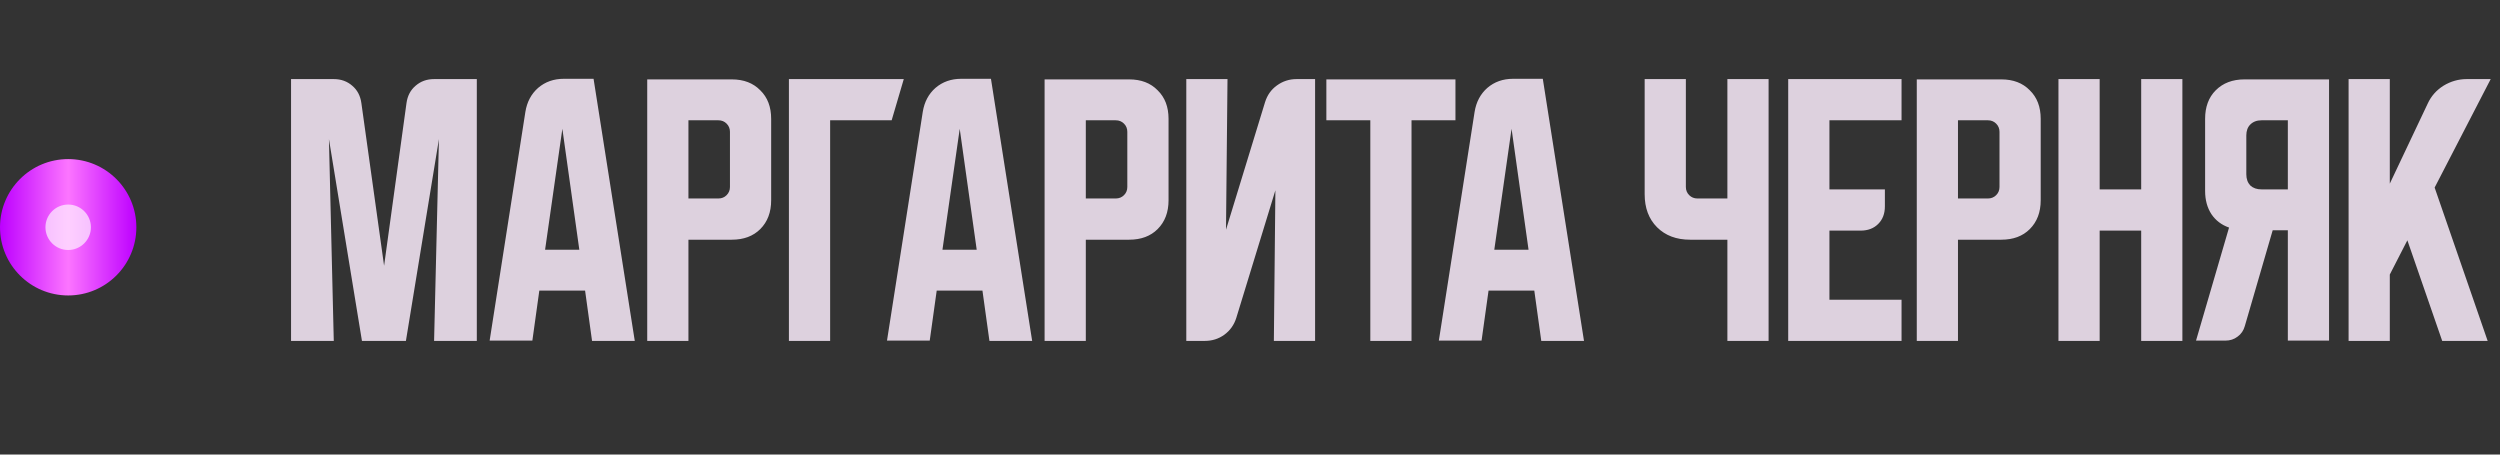 <?xml version="1.0" encoding="UTF-8"?> <svg xmlns="http://www.w3.org/2000/svg" width="110" height="20" viewBox="0 0 110 20" fill="none"><rect x="0" y="0" width="110" height="20" fill="#333333" stroke="none"/><path d="M12.806 15V3.48H14.686C15.006 3.48 15.277 3.578 15.5 3.773C15.722 3.96 15.855 4.213 15.9 4.533L16.9 11.693L17.886 4.533C17.931 4.213 18.064 3.96 18.286 3.773C18.509 3.578 18.78 3.48 19.1 3.48H20.98V15H19.1L19.313 6.12L17.86 15H15.926L14.473 6.12L14.686 15H12.806ZM23.117 4.92C23.188 4.484 23.375 4.133 23.677 3.867C23.988 3.6 24.366 3.467 24.81 3.467H26.117L27.93 15H26.05L25.744 12.787H23.73L23.424 14.987H21.544L23.117 4.92ZM23.984 10.987H25.49L24.744 5.667L23.984 10.987ZM28.478 3.493H32.198C32.723 3.493 33.14 3.653 33.452 3.973C33.772 4.284 33.931 4.702 33.931 5.227V8.813C33.931 9.338 33.772 9.76 33.452 10.08C33.14 10.391 32.723 10.547 32.198 10.547H30.291V15H28.478V3.493ZM30.291 5.293V8.733H31.611C31.754 8.733 31.874 8.684 31.971 8.587C32.069 8.489 32.118 8.369 32.118 8.227V5.8C32.118 5.658 32.069 5.538 31.971 5.44C31.874 5.342 31.754 5.293 31.611 5.293H30.291ZM39.766 3.48L39.233 5.293H36.526V15H34.712V3.48H39.766ZM40.602 4.92C40.673 4.484 40.859 4.133 41.161 3.867C41.473 3.6 41.85 3.467 42.295 3.467H43.602L45.415 15H43.535L43.228 12.787H41.215L40.908 14.987H39.028L40.602 4.92ZM41.468 10.987H42.975L42.228 5.667L41.468 10.987ZM45.962 3.493H49.682C50.207 3.493 50.625 3.653 50.936 3.973C51.256 4.284 51.416 4.702 51.416 5.227V8.813C51.416 9.338 51.256 9.76 50.936 10.08C50.625 10.391 50.207 10.547 49.682 10.547H47.776V15H45.962V3.493ZM47.776 5.293V8.733H49.096C49.238 8.733 49.358 8.684 49.456 8.587C49.554 8.489 49.602 8.369 49.602 8.227V5.8C49.602 5.658 49.554 5.538 49.456 5.44C49.358 5.342 49.238 5.293 49.096 5.293H47.776ZM52.197 15V3.48H54.01L53.944 10.107L55.663 4.493C55.761 4.182 55.935 3.938 56.184 3.76C56.441 3.573 56.73 3.48 57.05 3.48H57.864V15H56.05L56.117 8.373L54.397 13.987C54.299 14.298 54.121 14.547 53.864 14.733C53.615 14.911 53.33 15 53.01 15H52.197ZM58.36 3.493H64.04V5.293H62.107V15H60.294V5.293H58.36V3.493ZM64.883 4.92C64.954 4.484 65.141 4.133 65.443 3.867C65.754 3.6 66.132 3.467 66.576 3.467H67.883L69.696 15H67.816L67.509 12.787H65.496L65.189 14.987H63.309L64.883 4.92ZM65.749 10.987H67.256L66.509 5.667L65.749 10.987ZM74.178 3.48V8.227C74.178 8.369 74.227 8.489 74.325 8.587C74.422 8.684 74.542 8.733 74.685 8.733H76.005V3.48H77.818V15H76.005V10.547H74.365C73.76 10.547 73.276 10.364 72.911 10C72.547 9.636 72.365 9.151 72.365 8.547V3.48H74.178ZM78.681 3.48H83.668V5.293H80.495V8.333H82.935V9.08C82.935 9.4 82.837 9.658 82.641 9.853C82.446 10.049 82.188 10.147 81.868 10.147H80.495V13.187H83.668V15H78.681V3.48ZM84.338 3.493H88.058C88.582 3.493 89 3.653 89.311 3.973C89.631 4.284 89.791 4.702 89.791 5.227V8.813C89.791 9.338 89.631 9.76 89.311 10.08C89 10.391 88.582 10.547 88.058 10.547H86.151V15H84.338V3.493ZM86.151 5.293V8.733H87.471C87.613 8.733 87.733 8.684 87.831 8.587C87.929 8.489 87.978 8.369 87.978 8.227V5.8C87.978 5.658 87.929 5.538 87.831 5.44C87.733 5.342 87.613 5.293 87.471 5.293H86.151ZM90.572 3.48H92.385V8.333H94.212V3.48H96.025V15H94.212V10.147H92.385V15H90.572V3.48ZM96.625 14.987L98.078 10.013C97.749 9.898 97.492 9.702 97.305 9.427C97.118 9.142 97.025 8.8 97.025 8.4V5.227C97.025 4.702 97.181 4.284 97.492 3.973C97.812 3.653 98.234 3.493 98.758 3.493H102.478V14.987H100.665V10.133H99.998L98.772 14.347C98.718 14.542 98.612 14.698 98.452 14.813C98.301 14.929 98.123 14.987 97.918 14.987H96.625ZM98.838 5.96V7.667C98.838 7.871 98.896 8.036 99.012 8.16C99.136 8.276 99.301 8.333 99.505 8.333H100.665V5.293H99.505C99.301 5.293 99.136 5.356 99.012 5.48C98.896 5.596 98.838 5.756 98.838 5.96ZM105.151 3.48V8.08L106.818 4.56C106.969 4.231 107.2 3.969 107.511 3.773C107.831 3.578 108.173 3.48 108.537 3.48H109.591L107.124 8.253L109.457 15H107.457L105.924 10.573L105.151 12.08V15H103.338V3.48H105.151Z" fill="#DDD1DE"></path><circle cx="3" cy="10" r="3" fill="url(#paint0_linear_1942_4336)"></circle><circle cx="3" cy="10" r="1" fill="white" fill-opacity="0.65"></circle><defs><linearGradient id="paint0_linear_1942_4336" x1="0" y1="10" x2="6" y2="10" gradientUnits="userSpaceOnUse"><stop stop-color="#BD00FF"></stop><stop offset="0.5" stop-color="#FC75FF"></stop><stop offset="1" stop-color="#BD00FF"></stop></linearGradient></defs></svg> 